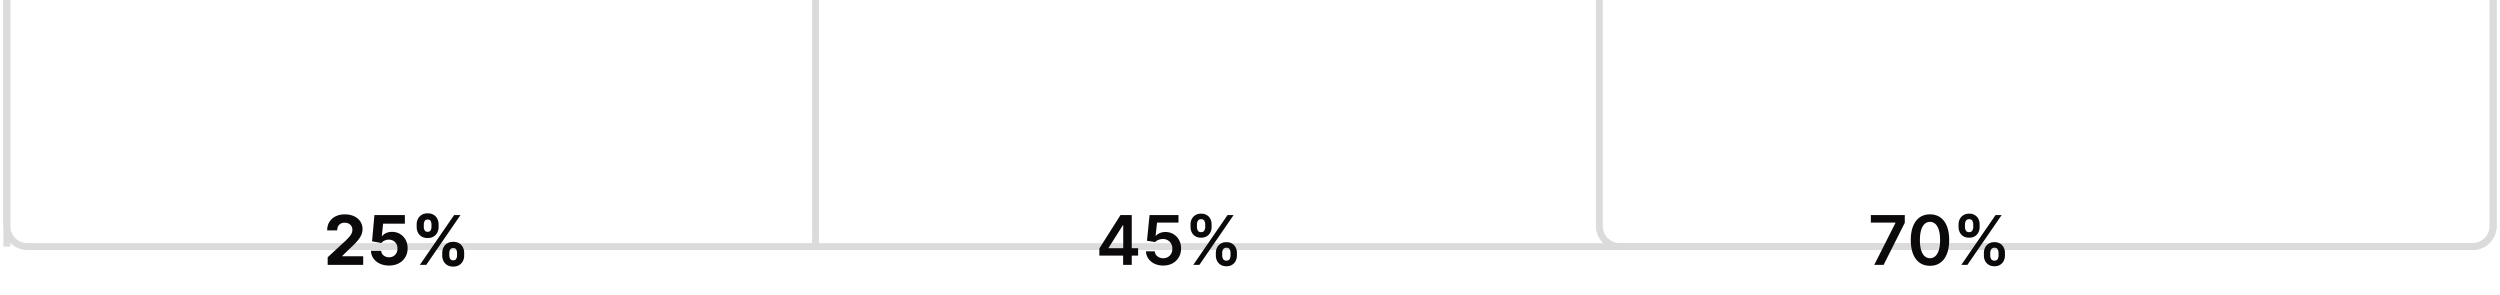 <svg xmlns="http://www.w3.org/2000/svg" width="365" height="43" fill="none"><path stroke="#DBDBDB" d="M1 0v33a3 3 0 0 0 3 3h115.066m0 0V0m0 36H361a3 3 0 0 0 3-3V0"/><path stroke="#DBDBDB" d="M1 0v36M233.506 0v33a3 3 0 0 0 3 3H361a3 3 0 0 0 3-3V0"/><path fill="#0B090A" d="M47.841 38.67v-1.108l2.59-2.397c.22-.213.404-.405.553-.575a2.19 2.19 0 0 0 .345-.501c.078-.166.117-.344.117-.536a1.01 1.01 0 0 0-.146-.55.956.956 0 0 0-.397-.36 1.247 1.247 0 0 0-.572-.127c-.223 0-.417.045-.583.135a.93.93 0 0 0-.383.387c-.09.168-.135.368-.135.6h-1.46c0-.476.108-.889.324-1.24.215-.35.517-.62.905-.813.388-.191.836-.287 1.342-.287.521 0 .975.092 1.36.277.389.182.69.435.906.76.215.324.323.696.323 1.115 0 .274-.054.545-.163.813-.107.268-.297.565-.572.891-.275.325-.662.714-1.161 1.169l-1.062 1.04v.05h3.054v1.257h-5.185Zm8.956.1c-.502 0-.95-.093-1.343-.278-.39-.184-.7-.439-.93-.763a1.962 1.962 0 0 1-.359-1.115h1.492c.016.282.135.51.355.685.22.175.481.263.785.263.241 0 .454-.053.639-.16a1.16 1.16 0 0 0 .437-.45c.106-.195.16-.417.16-.668 0-.256-.055-.481-.164-.675a1.155 1.155 0 0 0-.444-.455 1.307 1.307 0 0 0-.65-.167c-.213 0-.42.044-.621.132a1.121 1.121 0 0 0-.465.358l-1.368-.245.345-3.835h4.446v1.257h-3.178l-.189 1.822h.043c.128-.18.32-.329.579-.447.258-.119.547-.178.866-.178.438 0 .829.103 1.172.309.343.206.614.489.813.849.2.357.297.77.295 1.236.003.49-.111.925-.34 1.306a2.404 2.404 0 0 1-.956.895c-.407.216-.88.323-1.42.323Zm7.77-1.464v-.383c0-.291.061-.559.184-.803.125-.246.307-.442.543-.59.24-.148.53-.223.874-.223.348 0 .64.073.877.22.24.147.42.343.54.59.123.244.184.512.184.806v.383c0 .291-.061.56-.184.806a1.43 1.43 0 0 1-.543.586c-.24.15-.53.224-.874.224-.348 0-.64-.075-.877-.224a1.444 1.444 0 0 1-.54-.586 1.777 1.777 0 0 1-.185-.806Zm1.033-.383v.383c0 .168.04.327.12.476.083.15.233.224.448.224s.362-.074.44-.22a.98.98 0 0 0 .121-.48v-.383a1.05 1.05 0 0 0-.114-.483c-.075-.15-.224-.224-.447-.224-.213 0-.361.075-.444.224a.978.978 0 0 0-.124.483Zm-4.766-3.779v-.383c0-.294.063-.562.188-.806.126-.246.307-.443.544-.59.239-.146.528-.22.866-.22.35 0 .644.073.88.22.238.147.418.344.54.59.124.244.185.512.185.806v.383c0 .294-.062.563-.188.806a1.43 1.43 0 0 1-.543.586c-.237.145-.528.217-.874.217s-.638-.073-.877-.22a1.475 1.475 0 0 1-.54-.586 1.783 1.783 0 0 1-.18-.803Zm1.04-.383v.383c0 .173.04.333.121.48.083.146.229.22.437.22.218 0 .366-.074.444-.22a.98.98 0 0 0 .12-.48v-.383c0-.173-.037-.334-.113-.483-.076-.15-.226-.224-.45-.224-.212 0-.357.076-.438.227-.08.152-.12.312-.12.48Zm-.571 5.909 5-7.273h.93l-5 7.273h-.93Zm99.204-1.35v-1.047l3.086-4.876h.874v1.492h-.533l-2.077 3.292v.056h4.307v1.084h-5.657Zm3.47 1.35V37l.014-.468v-5.135h1.243v7.273h-1.257Zm5.85.1c-.473 0-.897-.09-1.271-.267a2.275 2.275 0 0 1-.892-.739 1.968 1.968 0 0 1-.348-1.072h1.279c.023.298.153.542.387.731.234.188.516.281.845.281.258 0 .488-.06.689-.178.201-.118.36-.283.476-.493.116-.21.173-.451.17-.721a1.442 1.442 0 0 0-.174-.732 1.298 1.298 0 0 0-.486-.5 1.358 1.358 0 0 0-.71-.185 1.688 1.688 0 0 0-.643.12 1.315 1.315 0 0 0-.501.328l-1.19-.196.38-3.75h4.219v1.101h-3.128l-.21 1.928h.043c.135-.158.325-.29.571-.394.247-.106.517-.16.81-.16.44 0 .833.105 1.179.313.346.206.618.49.817.852.199.362.298.777.298 1.243 0 .48-.111.91-.334 1.285a2.35 2.35 0 0 1-.919.885c-.391.213-.843.32-1.357.32Zm7.688-1.464v-.383c0-.282.059-.541.178-.778a1.44 1.44 0 0 1 .525-.572c.23-.144.508-.216.835-.216.336 0 .618.072.845.216.227.142.399.332.515.569.118.236.178.497.178.78v.384c0 .282-.06.541-.178.778a1.405 1.405 0 0 1-.522.572c-.227.144-.507.216-.838.216-.332 0-.612-.072-.842-.216a1.42 1.42 0 0 1-.522-.572 1.744 1.744 0 0 1-.174-.778Zm.927-.383v.383c0 .187.045.359.135.515.09.157.249.235.476.235.23 0 .387-.077.472-.231.088-.157.132-.33.132-.519v-.383c0-.19-.042-.363-.125-.519-.083-.158-.242-.238-.479-.238-.223 0-.38.08-.472.238a.994.994 0 0 0-.139.519Zm-4.623-3.779v-.383c0-.284.06-.545.181-.781a1.41 1.41 0 0 1 .525-.569c.23-.144.508-.216.835-.216.334 0 .614.072.841.216.23.142.403.332.519.569.116.236.174.497.174.78v.384c0 .284-.059.545-.178.782a1.37 1.37 0 0 1-.518.564c-.23.142-.509.213-.838.213-.334 0-.616-.07-.845-.213a1.388 1.388 0 0 1-.519-.568 1.72 1.72 0 0 1-.177-.778Zm.933-.383v.383c0 .19.044.363.132.519.09.154.248.23.476.23.227 0 .383-.076.468-.23a1.04 1.04 0 0 0 .132-.519v-.383c0-.19-.042-.362-.124-.519-.083-.158-.242-.238-.476-.238-.225 0-.383.08-.473.238-.09.159-.135.332-.135.519Zm-.529 5.909 5-7.273h.888l-5 7.273h-.888Zm99.42 0 3.093-6.122v-.05h-3.59v-1.1h4.954v1.125l-3.09 6.147h-1.367Zm8.135.138c-.585 0-1.087-.148-1.506-.444-.416-.298-.737-.727-.962-1.288-.223-.564-.334-1.242-.334-2.035.002-.793.115-1.468.337-2.024.225-.56.546-.985.963-1.279.419-.293.919-.44 1.502-.44.582 0 1.083.147 1.502.44.419.294.74.72.962 1.279.225.558.338 1.233.338 2.024 0 .795-.113 1.475-.338 2.038-.222.561-.543.99-.962 1.285-.417.297-.917.444-1.502.444Zm0-1.111c.454 0 .813-.224 1.076-.671.265-.45.398-1.112.398-1.985 0-.578-.061-1.063-.182-1.456-.12-.393-.291-.69-.511-.888a1.118 1.118 0 0 0-.781-.302c-.452 0-.81.225-1.073.675-.262.447-.395 1.104-.397 1.97-.003.58.055 1.068.174 1.464.12.395.291.693.511.895.22.198.482.298.785.298Zm7.87-.39v-.384c0-.282.059-.541.178-.778.12-.237.296-.427.525-.572.23-.144.508-.216.835-.216.336 0 .618.072.845.216.227.142.399.332.515.569.118.236.177.497.177.78v.384c0 .282-.059.541-.177.778a1.42 1.42 0 0 1-.522.572c-.227.144-.507.216-.838.216-.332 0-.612-.072-.842-.216a1.405 1.405 0 0 1-.522-.572 1.744 1.744 0 0 1-.174-.778Zm.927-.384v.383c0 .187.045.359.135.515.09.157.248.235.476.235.229 0 .387-.077.472-.231.088-.157.131-.33.131-.519v-.383c0-.19-.041-.363-.124-.519-.083-.158-.243-.238-.479-.238-.223 0-.38.08-.473.238-.092.156-.138.33-.138.519Zm-4.624-3.779v-.383a1.7 1.7 0 0 1 .181-.781c.121-.237.296-.427.526-.569.23-.144.508-.216.835-.216.333 0 .614.072.841.216.23.142.403.332.519.569.116.236.174.497.174.78v.384c0 .284-.06.545-.178.782a1.37 1.37 0 0 1-.518.564c-.23.142-.509.213-.838.213-.334 0-.616-.07-.846-.213a1.392 1.392 0 0 1-.518-.568 1.72 1.72 0 0 1-.178-.778Zm.934-.383v.383c0 .19.044.363.132.519.09.154.248.23.476.23.227 0 .383-.076.468-.23a1.04 1.04 0 0 0 .132-.519v-.383c0-.19-.042-.362-.125-.519-.082-.158-.241-.238-.475-.238-.225 0-.383.08-.473.238-.09.159-.135.332-.135.519Zm-.529 5.909 5-7.273h.888l-5 7.273h-.888Z"/></svg>